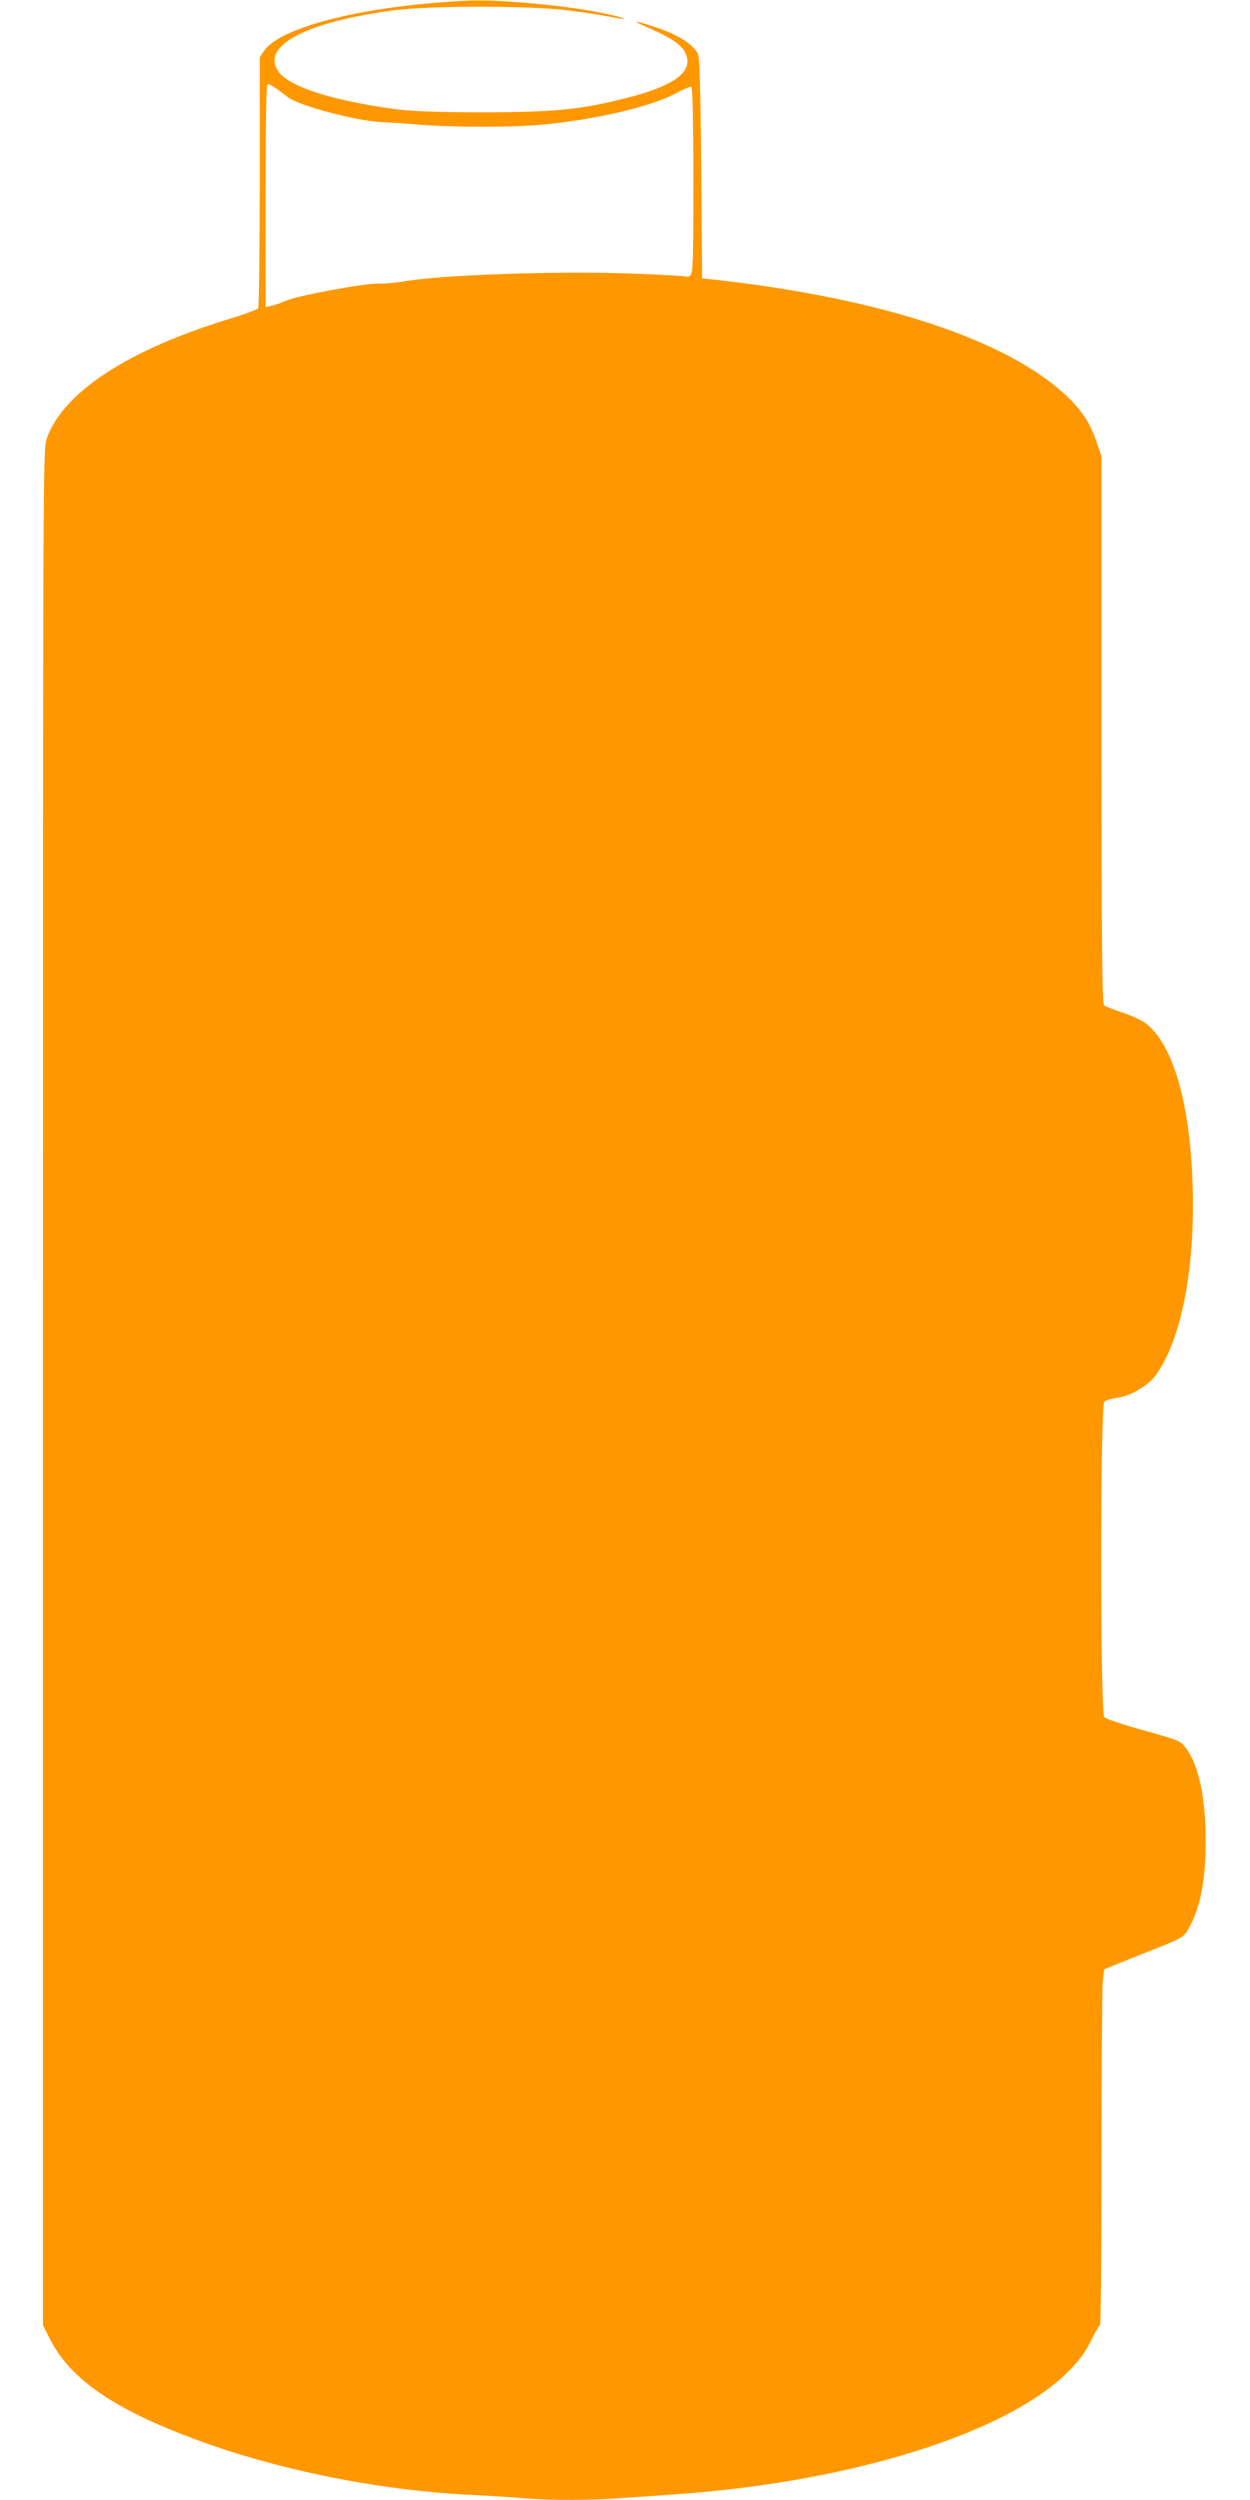 <?xml version="1.0" standalone="no"?>
<!DOCTYPE svg PUBLIC "-//W3C//DTD SVG 20010904//EN"
 "http://www.w3.org/TR/2001/REC-SVG-20010904/DTD/svg10.dtd">
<svg version="1.0" xmlns="http://www.w3.org/2000/svg"
 width="640pt" height="1280pt" viewBox="0 0 640 1280"
 preserveAspectRatio="xMidYMid meet">
<g transform="translate(0,1280) scale(0.1,-0.1)"
fill="#ff9800" stroke="none">
<path d="M2210 12784 c-438 -38 -784 -136 -858 -244 l-22 -33 0 -636 c0 -350
-4 -642 -8 -649 -5 -7 -69 -31 -142 -53 -523 -159 -859 -378 -941 -616 -19
-55 -19 -127 -19 -4857 l0 -4801 37 -73 c110 -218 364 -382 843 -547 407 -139
887 -230 1335 -250 72 -4 182 -10 245 -16 149 -12 344 -11 506 1 71 5 199 14
284 20 895 64 1688 313 2001 629 55 56 87 99 114 155 21 42 42 79 47 82 4 3 8
384 8 847 0 463 3 872 6 908 l7 66 106 43 c58 23 142 57 186 74 115 46 121 50
155 119 49 100 73 235 73 417 1 220 -35 392 -100 478 -30 40 -27 39 -237 98
-93 26 -175 54 -182 62 -21 21 -21 1594 0 1615 8 8 39 17 70 21 61 7 155 62
192 113 133 181 205 553 190 983 -14 418 -102 718 -242 822 -20 15 -73 39
-118 54 -44 15 -87 31 -93 37 -10 7 -13 301 -13 1410 l0 1400 -26 76 c-32 94
-76 161 -151 232 -305 289 -945 501 -1803 597 l-65 7 -5 565 c-4 420 -8 570
-17 586 -30 53 -107 99 -229 139 -105 34 -114 31 -23 -8 99 -42 162 -82 182
-117 59 -100 -38 -178 -305 -244 -229 -58 -368 -71 -738 -71 -253 1 -353 5
-450 18 -314 44 -527 113 -583 189 -96 131 136 255 588 315 190 25 706 25 900
-1 77 -10 171 -24 209 -32 93 -19 96 -11 4 10 -119 27 -242 44 -431 61 -207
17 -276 17 -487 -1z m-797 -436 c18 -13 45 -33 60 -45 53 -43 350 -122 477
-128 36 -1 124 -7 195 -13 167 -14 466 -15 620 -1 278 24 575 94 703 165 34
19 67 32 72 29 6 -4 10 -177 10 -479 0 -402 -2 -475 -15 -486 -8 -6 -18 -9
-24 -6 -5 3 -139 11 -298 16 -380 13 -962 -8 -1153 -42 -36 -6 -91 -11 -123
-10 -71 2 -414 -62 -471 -87 -22 -10 -56 -22 -73 -26 l-33 -7 0 571 c0 389 3
571 10 571 6 0 25 -10 43 -22z"/>
</g>
</svg>
